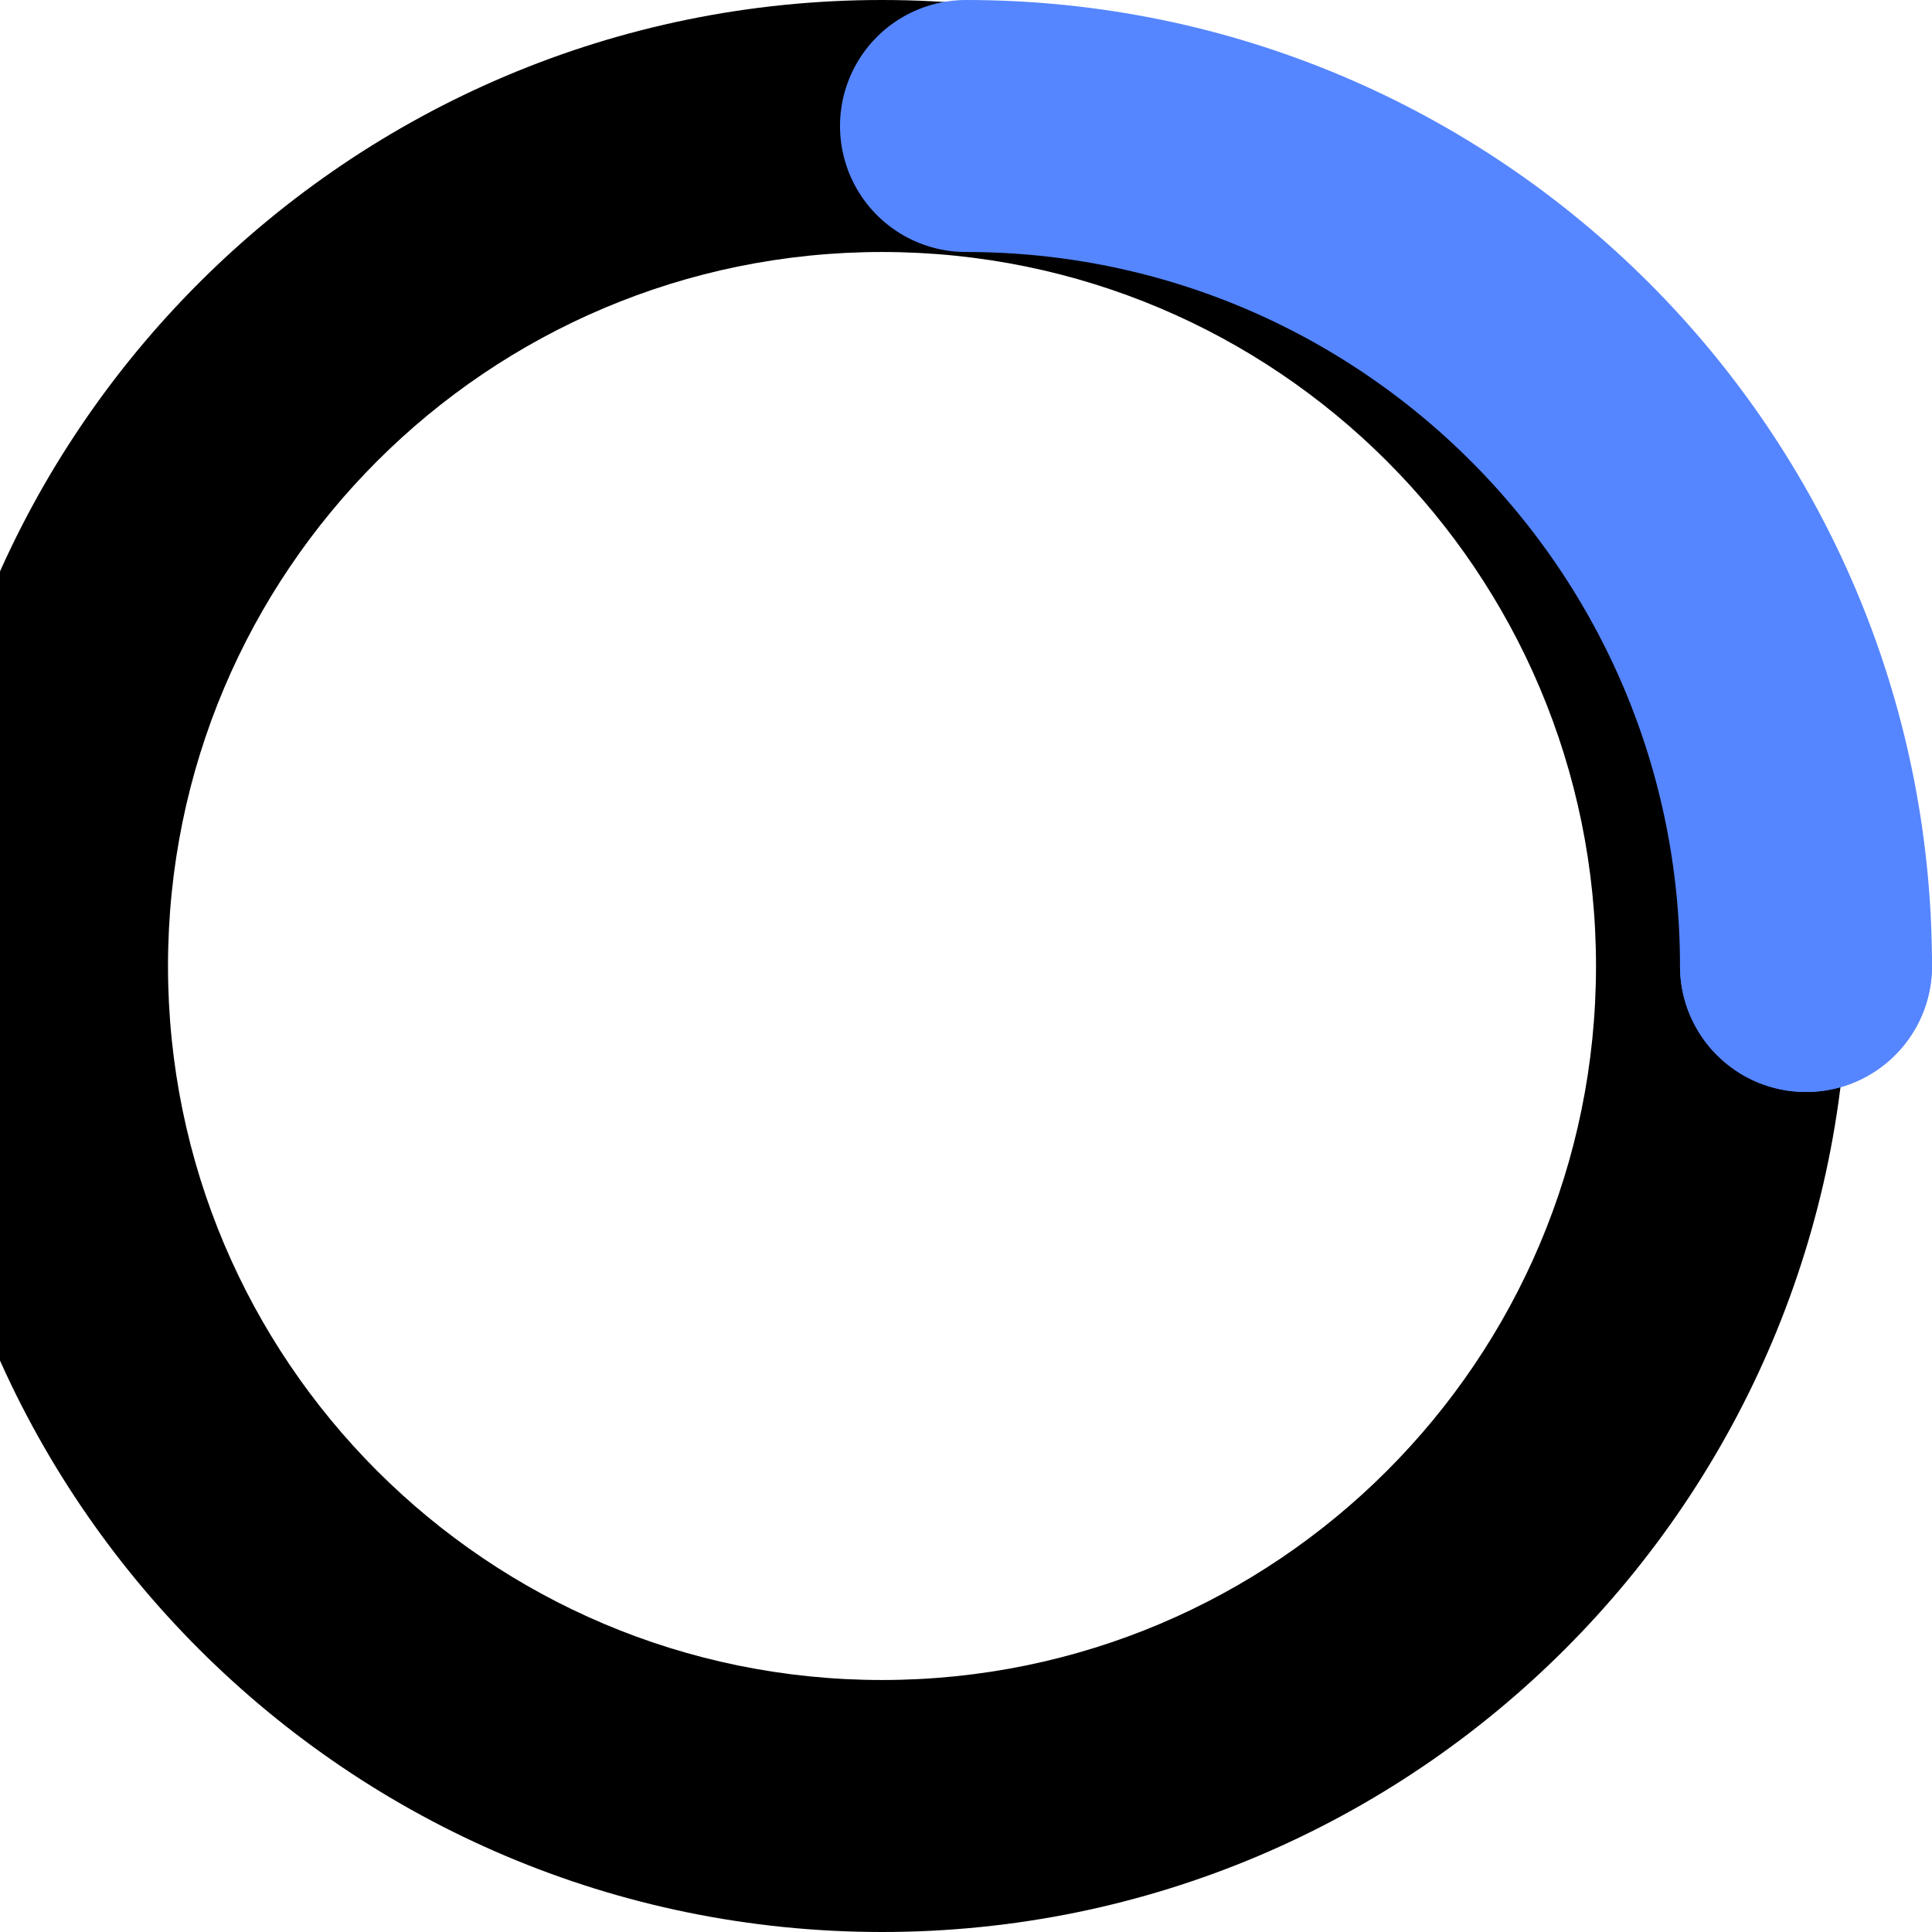 <?xml version="1.0" encoding="UTF-8"?>
<svg width="46px" height="46px" viewBox="0 0 46 46" version="1.1" xmlns="http://www.w3.org/2000/svg" xmlns:xlink="http://www.w3.org/1999/xlink">
    <!-- Generator: Sketch 56.2 (81672) - https://sketch.com -->
    <title>Group 58 Copy 2</title>
    <desc>Created with Sketch.</desc>
    <defs>
        <path d="M23,46 C35.703,46 46,35.703 46,23 C46,10.297 35.703,0 23,0 C10.297,0 0,10.297 0,23 C0,35.703 10.297,46 23,46 Z M23,40 C13.611,40 6,32.389 6,23 C6,13.611 13.611,6 23,6 C32.389,6 40,13.611 40,23 C40,32.389 32.389,40 23,40 Z" id="path-1"></path>
        <filter x="-7.6%" y="-7.6%" width="115.2%" height="115.2%" filterUnits="objectBoundingBox" id="filter-2">
            <feGaussianBlur stdDeviation="2.5" in="SourceAlpha" result="shadowBlurInner1"></feGaussianBlur>
            <feOffset dx="0" dy="2" in="shadowBlurInner1" result="shadowOffsetInner1"></feOffset>
            <feComposite in="shadowOffsetInner1" in2="SourceAlpha" operator="arithmetic" k2="-1" k3="1" result="shadowInnerInner1"></feComposite>
            <feColorMatrix values="0 0 0 0 0   0 0 0 0 0   0 0 0 0 0  0 0 0 0.12 0" type="matrix" in="shadowInnerInner1"></feColorMatrix>
        </filter>
    </defs>
    <g id="Free-Trial" stroke="none" stroke-width="1" fill="none" fill-rule="evenodd">
        <g id="anim_2" transform="translate(-318, -30)">
            <g id="Group-58-Copy-2" transform="translate(341, 53) rotate(-270) translate(-341, -53) translate(318, 30)">
                <g id="Oval-Copy-161" fill-rule="nonzero" fill="black" fill-opacity="1">
                    <use filter="url(#filter-2)" xlink:href="#path-1"></use>
                </g>
                <circle id="Oval-Copy-162" fill="#5586FF" cx="23" cy="3" r="3"></circle>
                <path d="M23,3 C11.954,3 3,11.954 3,23" id="Oval-Copy-163" stroke="#5586FF" stroke-width="6" stroke-linecap="round"></path>
            </g>
        </g>
    </g>
</svg>